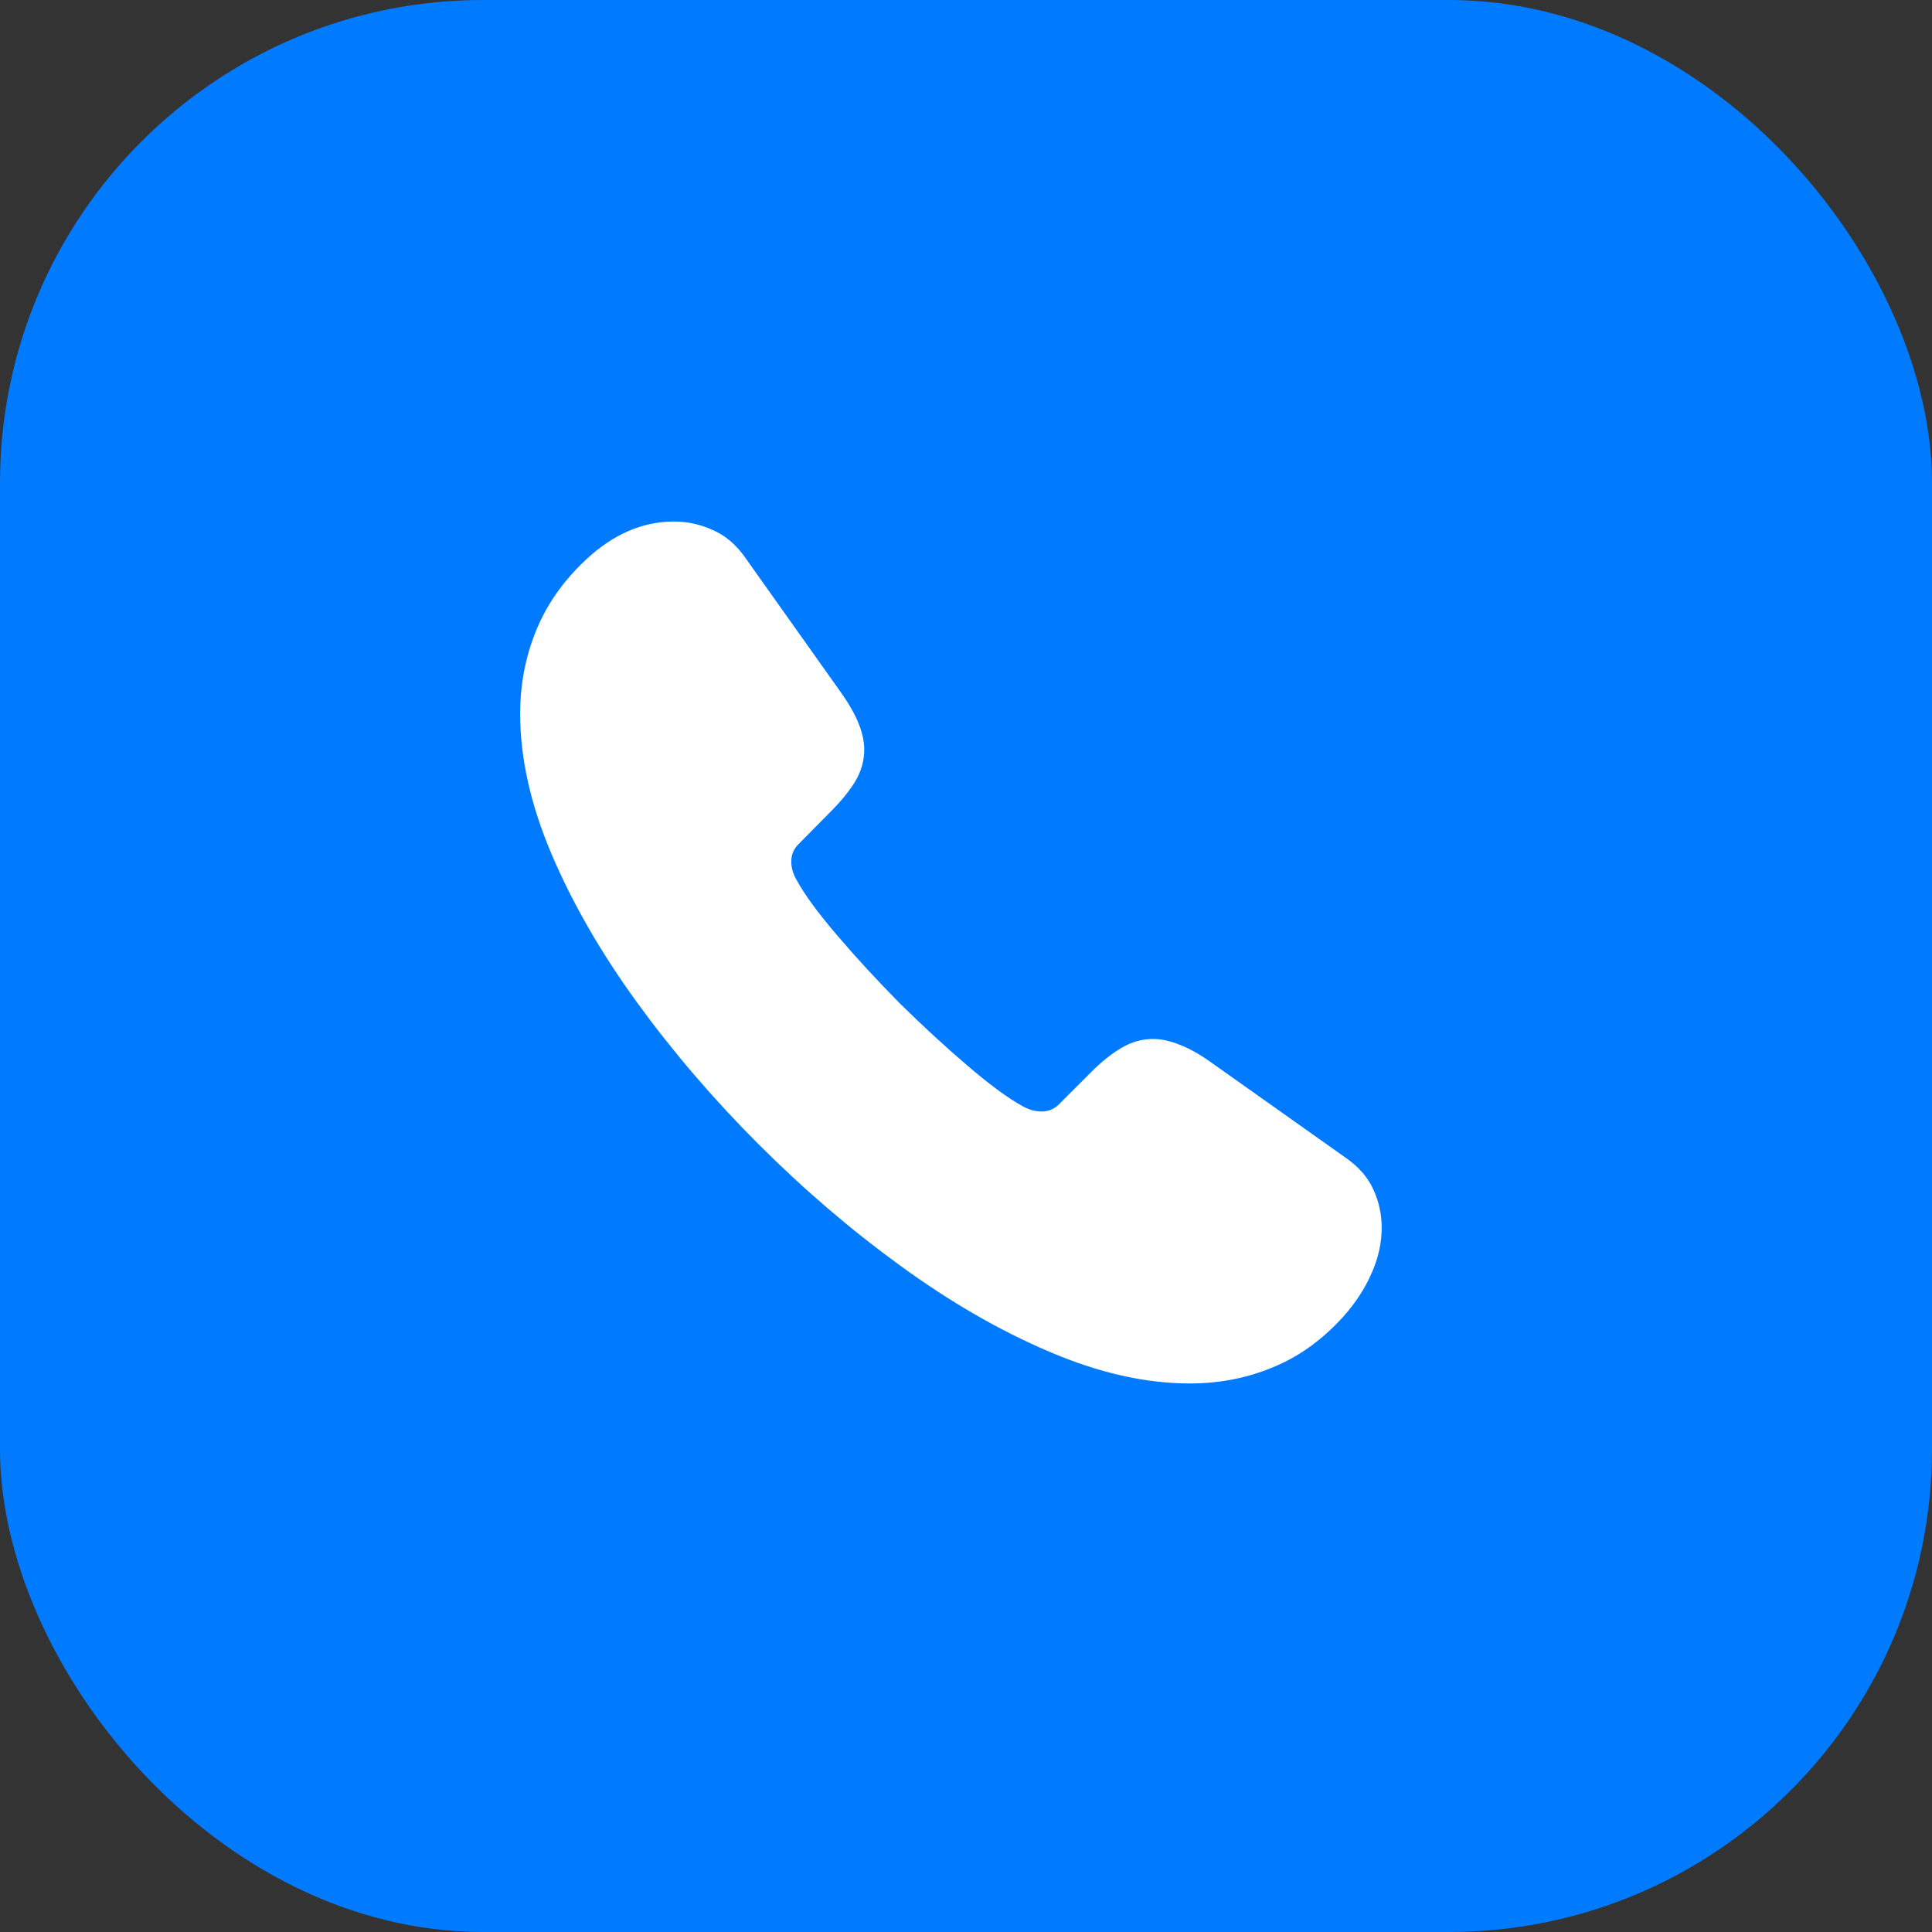 <?xml version="1.0" encoding="UTF-8"?> <svg xmlns="http://www.w3.org/2000/svg" width="52" height="52" viewBox="0 0 52 52" fill="none"><rect x="0" y="0" width="52" height="52" fill="#333333" stroke="none"/> <rect width="52" height="52" rx="13" fill="#007BFF"></rect> <path d="M20.416 30.797C21.63 32.011 22.904 33.102 24.237 34.07C25.578 35.046 26.911 35.816 28.236 36.379C29.569 36.951 30.831 37.236 32.022 37.236C32.823 37.236 33.573 37.09 34.271 36.796C34.969 36.51 35.6 36.054 36.164 35.427C36.489 35.062 36.739 34.677 36.914 34.273C37.096 33.868 37.188 33.459 37.188 33.047C37.188 32.689 37.116 32.352 36.973 32.035C36.83 31.709 36.592 31.428 36.259 31.189L32.581 28.583C32.279 28.369 32.002 28.214 31.748 28.119C31.494 28.015 31.256 27.964 31.034 27.964C30.74 27.964 30.458 28.043 30.188 28.202C29.927 28.353 29.657 28.567 29.379 28.845L28.498 29.726C28.371 29.852 28.216 29.916 28.034 29.916C27.931 29.916 27.832 29.9 27.736 29.868C27.649 29.837 27.578 29.805 27.522 29.773C27.133 29.559 26.637 29.194 26.034 28.678C25.431 28.162 24.824 27.603 24.213 27C23.61 26.389 23.05 25.782 22.535 25.178C22.019 24.575 21.658 24.083 21.451 23.702C21.412 23.639 21.376 23.564 21.344 23.476C21.313 23.381 21.297 23.286 21.297 23.191C21.297 23.008 21.36 22.853 21.487 22.726L22.368 21.834C22.646 21.556 22.864 21.286 23.023 21.024C23.181 20.754 23.261 20.473 23.261 20.179C23.261 19.957 23.209 19.719 23.106 19.465C23.003 19.211 22.844 18.933 22.63 18.632L20.035 14.977C19.797 14.644 19.511 14.406 19.178 14.263C18.845 14.112 18.499 14.037 18.142 14.037C17.293 14.037 16.504 14.378 15.774 15.061C15.162 15.632 14.714 16.271 14.428 16.977C14.143 17.675 14 18.421 14 19.215C14 20.405 14.282 21.663 14.845 22.988C15.409 24.313 16.174 25.643 17.142 26.976C18.111 28.309 19.202 29.583 20.416 30.797Z" fill="white"></path> </svg> 